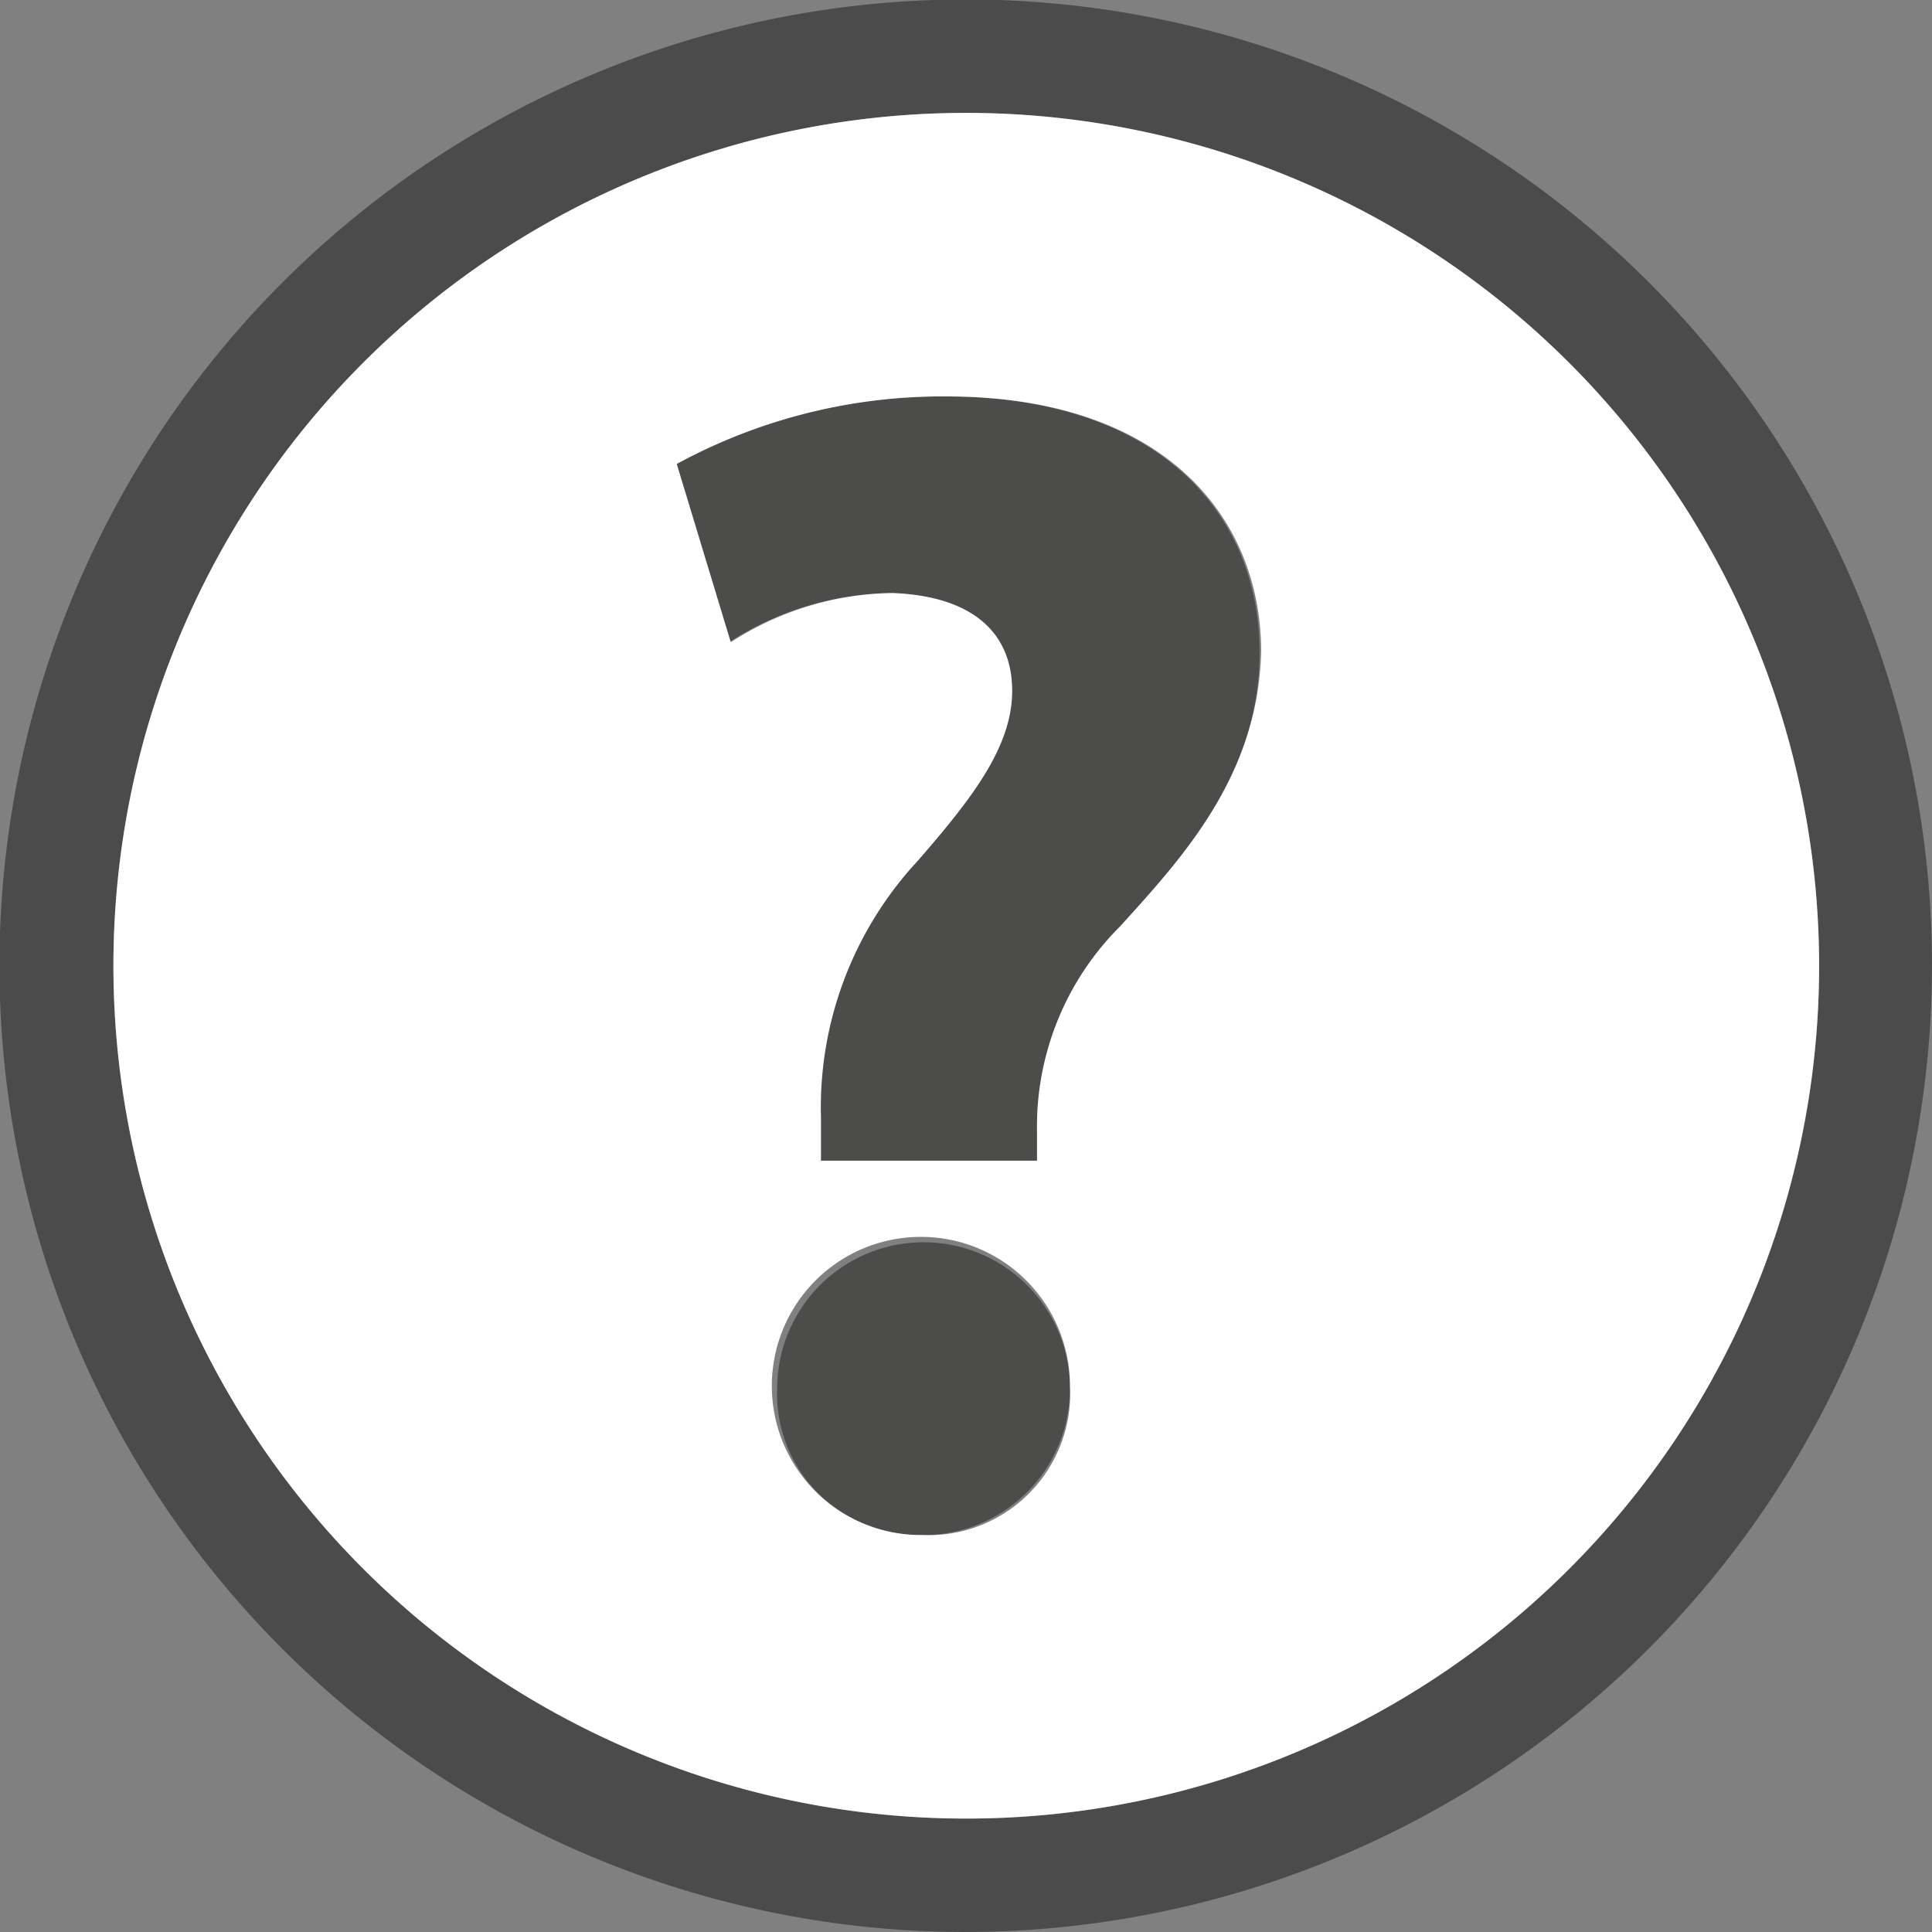 <svg xmlns="http://www.w3.org/2000/svg" viewBox="0 0 35.77 35.77"><rect x="0" y="0" width="35.77" height="35.77" fill="#808080" stroke="none"/><defs><style>.cls-1,.cls-3{fill:#181716;}.cls-1,.cls-2{opacity:0.5;}.cls-4{fill:#fff;}</style></defs><title>faq</title><g id="Ebene_8" data-name="Ebene 8"><path class="cls-1" d="M387.59,668.05a17.89,17.89,0,1,1,17.89-17.89A17.91,17.91,0,0,1,387.59,668.05Zm0-33.68a15.79,15.79,0,1,0,15.8,15.79A15.8,15.8,0,0,0,387.59,634.37Z" transform="translate(-369.71 -632.28)"/><g class="cls-2"><path class="cls-3" d="M384.88,653.77l0-.79a6.71,6.71,0,0,1,1.79-4.76c1-1.15,1.75-2.11,1.75-3.15s-.69-1.75-2.21-1.81a5.63,5.63,0,0,0-3,.91l-1-3.3a10.3,10.3,0,0,1,5-1.25c4,0,5.82,2.22,5.82,4.73,0,2.3-1.43,3.81-2.58,5.08a5.23,5.23,0,0,0-1.54,3.79v.55Zm-.78,4.17a2.71,2.71,0,1,1,2.69,2.76A2.62,2.62,0,0,1,384.1,657.94Z" transform="translate(-369.71 -632.28)"/></g><path class="cls-4" d="M387.59,634.37a15.79,15.79,0,1,0,15.8,15.79A15.8,15.8,0,0,0,387.59,634.37Zm-.8,26.33a2.76,2.76,0,1,1,2.73-2.76A2.62,2.62,0,0,1,386.79,660.7Zm3.66-11.27a5.23,5.23,0,0,0-1.54,3.79v.55h-4l0-.79a6.71,6.71,0,0,1,1.79-4.76c1-1.15,1.75-2.11,1.75-3.15s-.69-1.75-2.21-1.81a5.63,5.63,0,0,0-3,.91l-1-3.3a10.3,10.3,0,0,1,5-1.25c4,0,5.82,2.22,5.82,4.73C393,646.65,391.6,648.16,390.45,649.43Z" transform="translate(-369.71 -632.28)"/></g></svg>